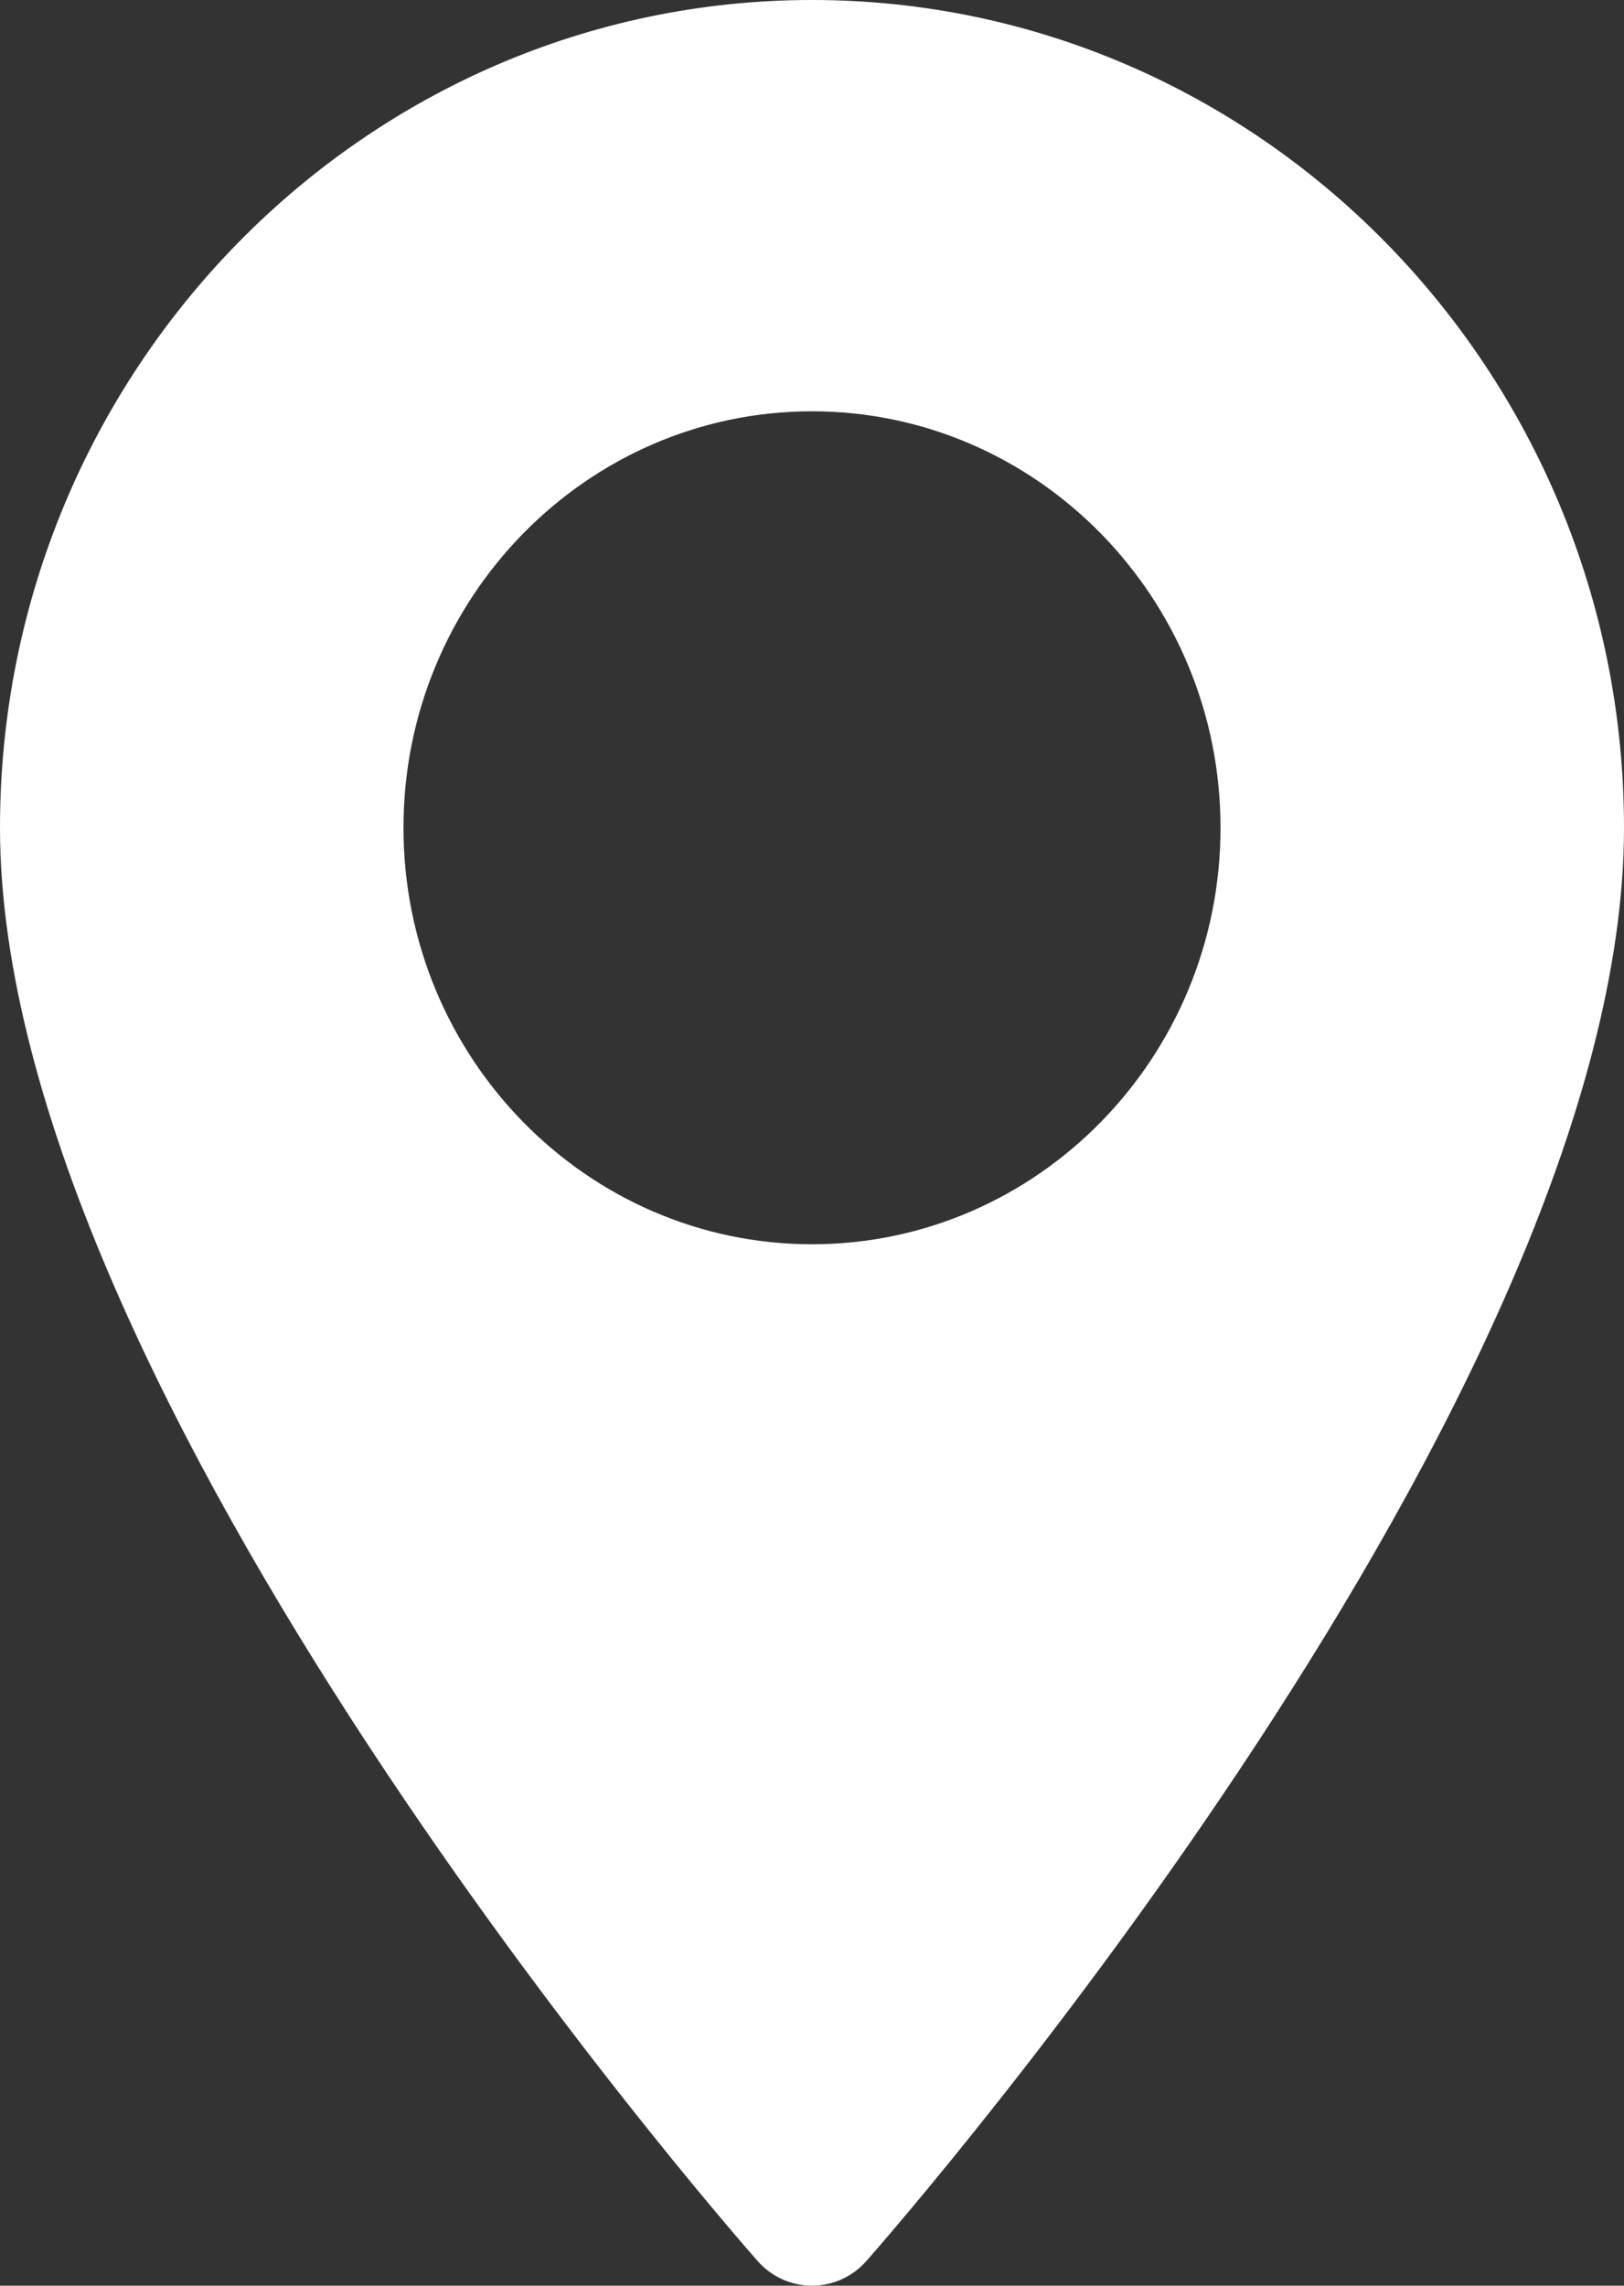 <svg width="27" height="38" viewBox="0 0 27 38" fill="none" xmlns="http://www.w3.org/2000/svg">
<rect x="0" y="0" width="27" height="38" fill="#333333" stroke="none"/>
<path d="M13.5 0C6.056 0 0 6.174 0 13.762C0 23.18 12.081 37.005 12.595 37.589C13.079 38.138 13.922 38.136 14.405 37.589C14.919 37.005 27 23.18 27 13.762C27 6.174 20.944 0 13.5 0ZM13.5 20.686C9.755 20.686 6.708 17.58 6.708 13.762C6.708 9.944 9.755 6.838 13.5 6.838C17.245 6.838 20.292 9.944 20.292 13.762C20.292 17.58 17.245 20.686 13.5 20.686Z" fill="white"/>
</svg>
